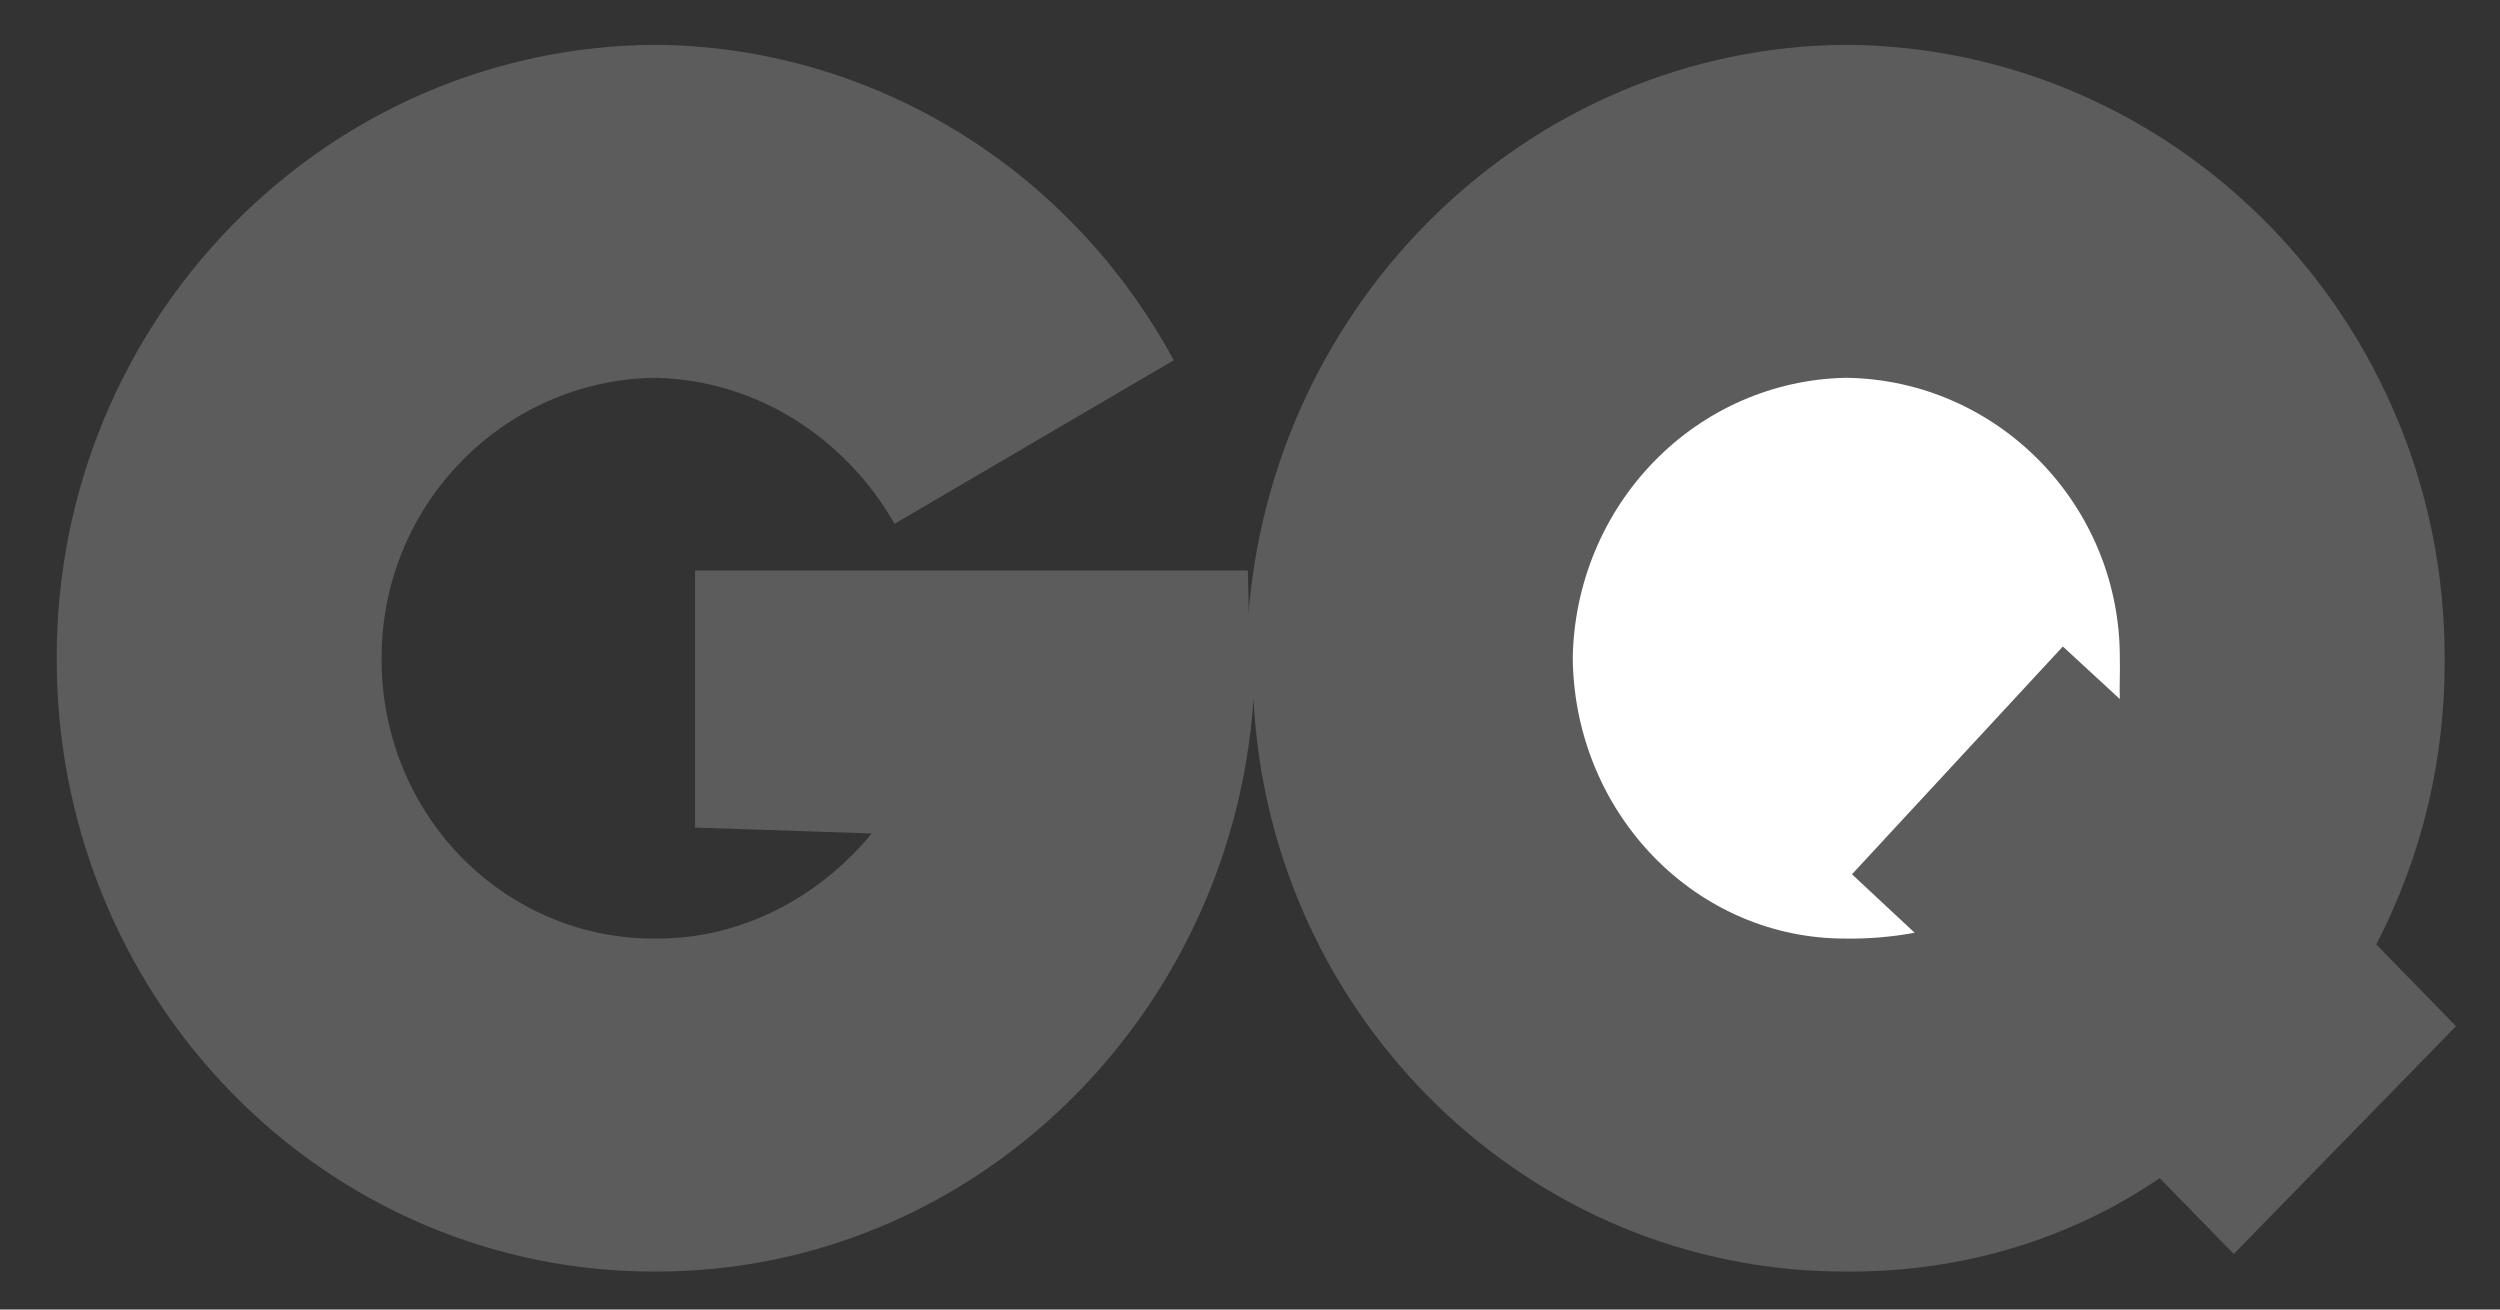 <svg width="42" height="22" viewBox="0 0 42 22" fill="none" xmlns="http://www.w3.org/2000/svg">
<rect x="0" y="0" width="42" height="22" fill="#333333" stroke="none"/>
<g clip-path="url(#clip0_537_36)">
<path d="M39.921 15.866C40.69 14.387 41.084 12.733 41.07 11.057C41.078 5.398 36.581 0.789 31.017 0.753C25.684 0.787 21.312 5.079 20.964 10.469C20.992 10.168 20.965 9.852 20.964 9.585H11.677V13.903L14.645 14.002C13.768 15.069 12.458 15.781 11.006 15.768C10.402 15.772 9.802 15.653 9.243 15.417C8.684 15.182 8.176 14.835 7.748 14.397C7.321 13.959 6.982 13.438 6.753 12.865C6.523 12.291 6.407 11.677 6.411 11.057C6.406 8.488 8.456 6.383 11.006 6.347C12.703 6.383 14.198 7.348 15.028 8.8L19.719 6.052C18.855 4.457 17.593 3.125 16.062 2.194C14.531 1.263 12.787 0.765 11.006 0.753C5.442 0.787 0.945 5.396 0.953 11.057C0.949 12.412 1.206 13.754 1.709 15.006C2.213 16.258 2.953 17.396 3.888 18.354C4.822 19.312 5.932 20.07 7.154 20.587C8.376 21.103 9.685 21.366 11.006 21.362C16.331 21.375 20.697 17.098 21.059 11.744C21.326 17.098 25.692 21.377 31.017 21.362C32.978 21.375 34.791 20.811 36.283 19.792L37.527 21.067L41.261 17.24L39.921 15.866Z" fill="#5C5C5C"/>
<path d="M35.613 11.744L34.656 10.861L31.113 14.688L32.166 15.67C31.788 15.74 31.403 15.773 31.018 15.768C28.504 15.781 26.452 13.678 26.422 11.057C26.442 9.815 26.933 8.629 27.791 7.75C28.648 6.871 29.805 6.368 31.018 6.347C33.568 6.383 35.62 8.488 35.613 11.057C35.62 11.304 35.604 11.525 35.613 11.744Z" fill="white"/>
</g>
<defs>
<clipPath id="clip0_537_36">
<rect width="40.309" height="20.609" fill="white" transform="translate(0.953 0.753)"/>
</clipPath>
</defs>
</svg>
